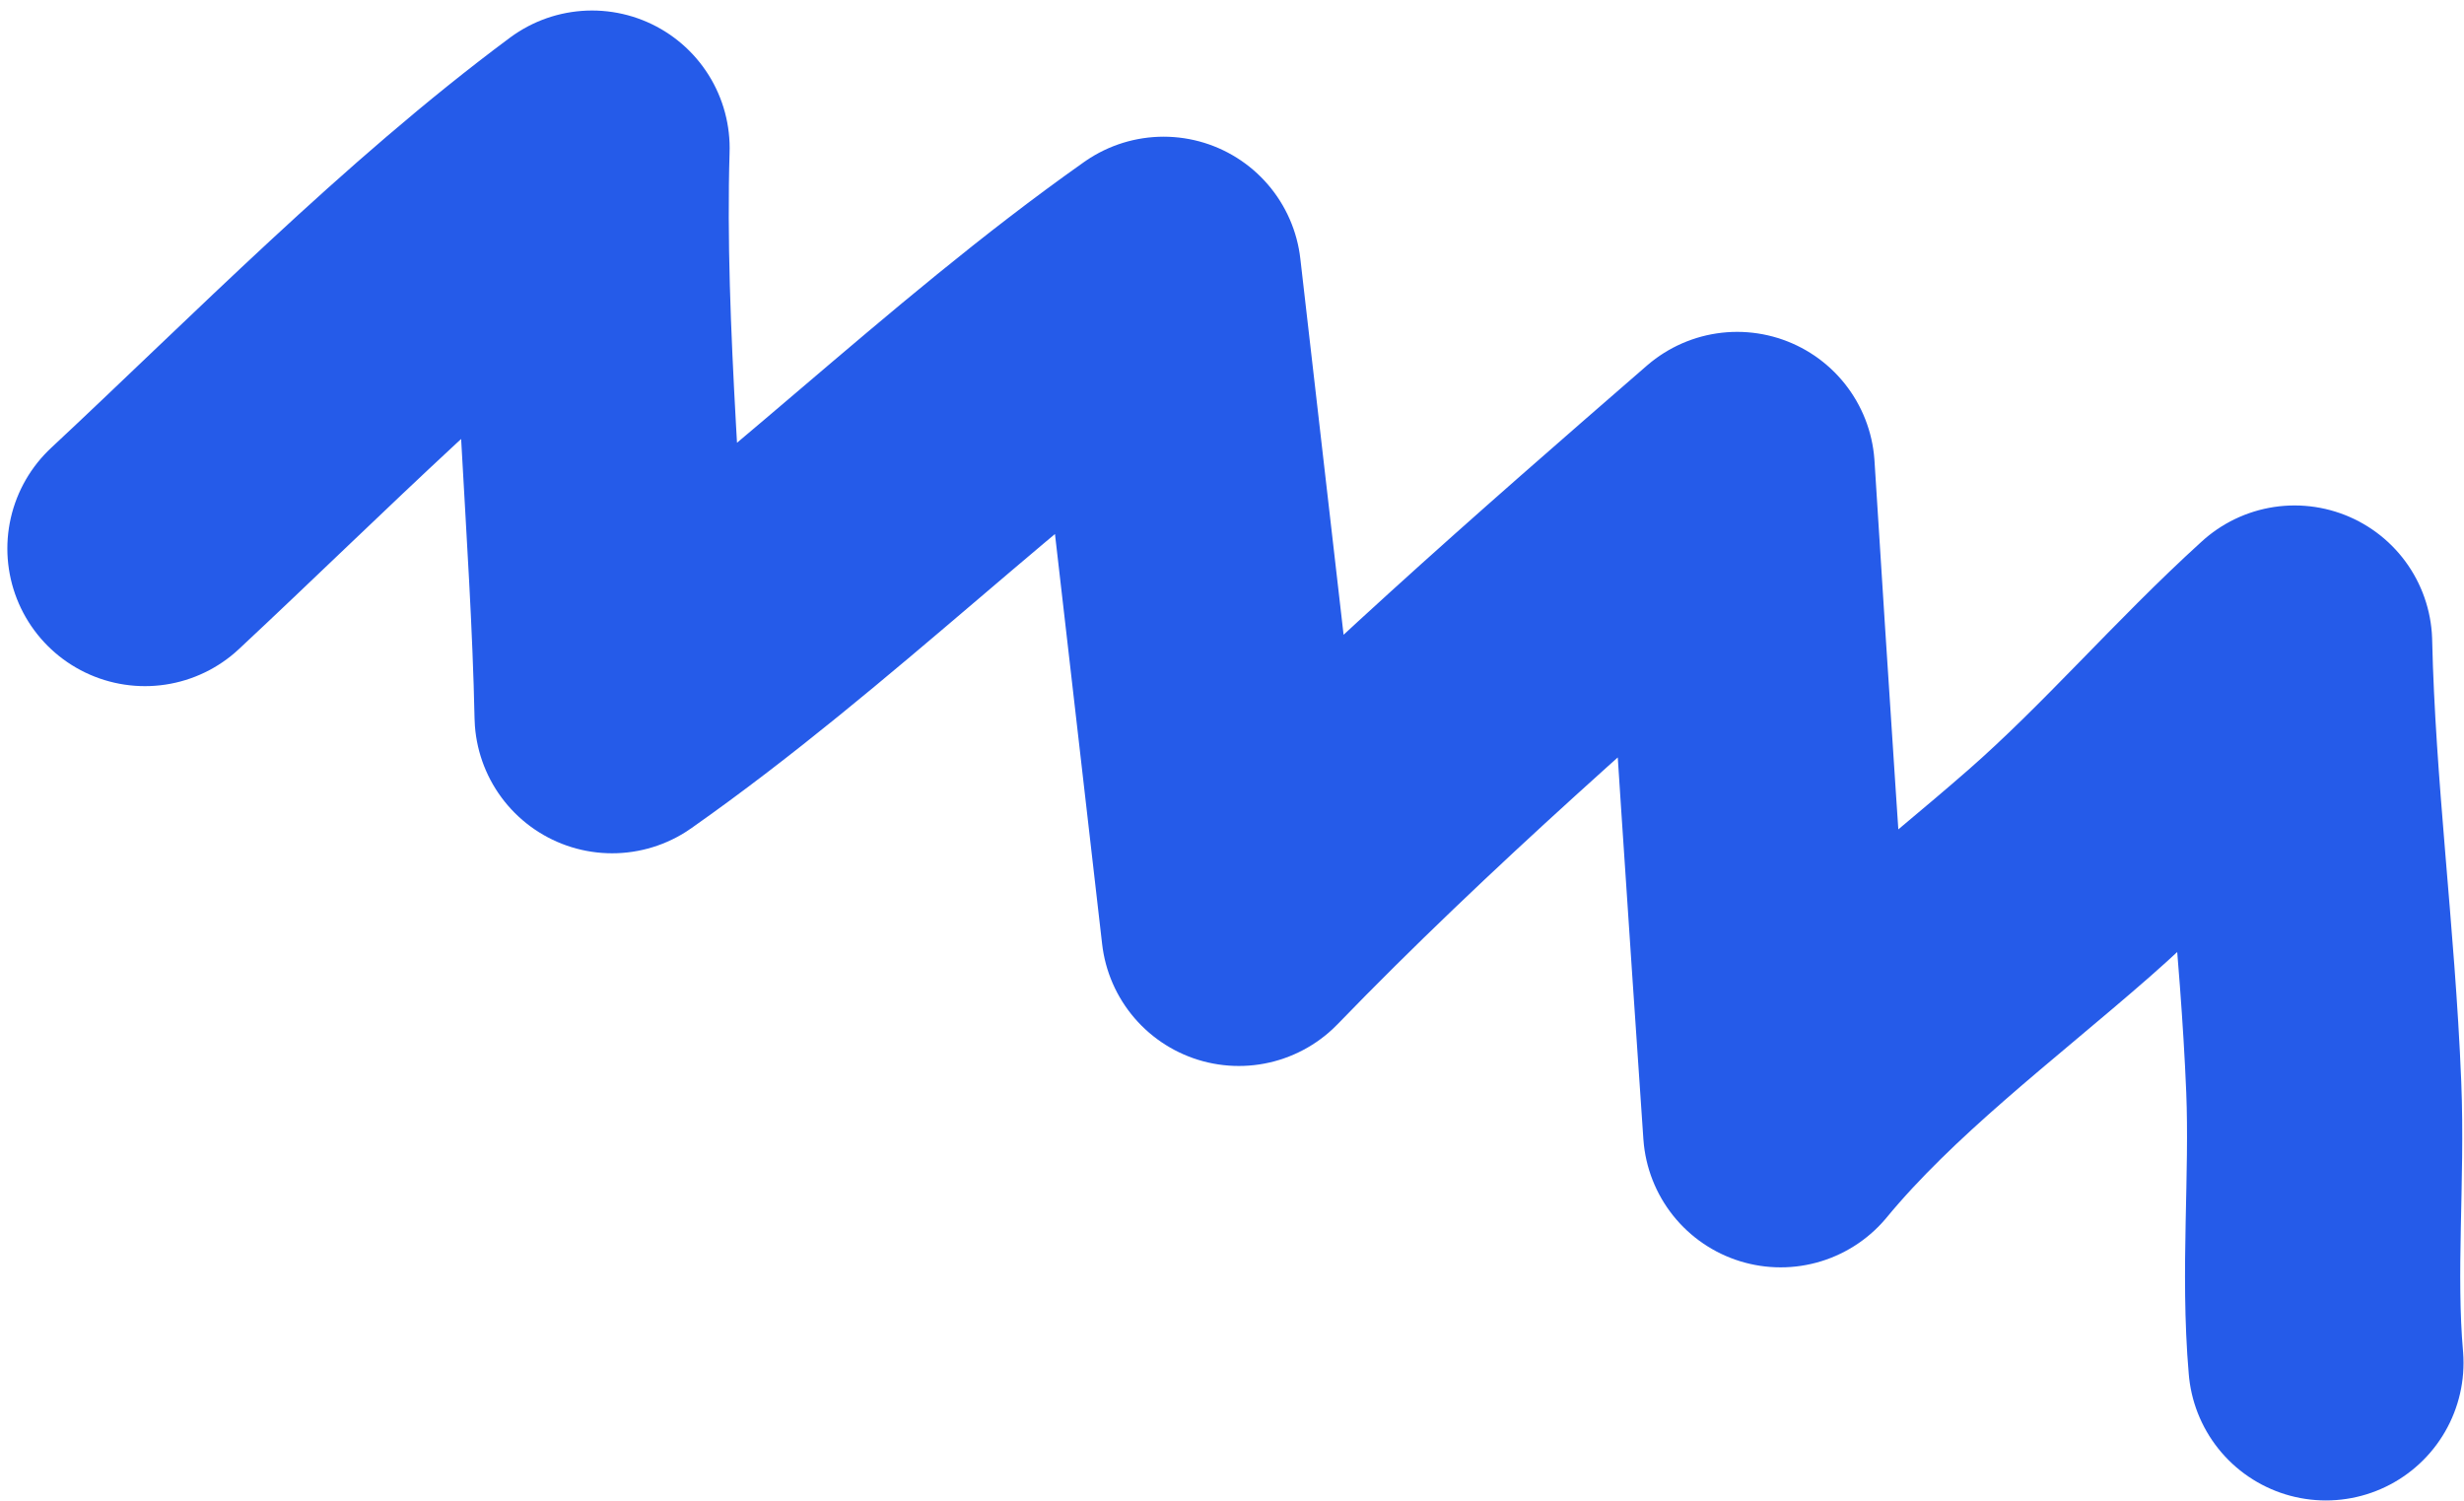 <?xml version="1.0" encoding="UTF-8"?> <svg xmlns="http://www.w3.org/2000/svg" width="220" height="134" viewBox="0 0 220 134" fill="none"> <path d="M207.67 121.688C206.963 113.56 207.807 105.205 207.477 97.048C206.943 83.826 205.172 70.648 204.874 57.418C197.624 63.997 191.209 71.532 183.841 77.98C175.521 85.261 166.044 92.334 158.988 100.875C157.643 81.231 156.334 61.574 155.103 41.919C140.078 54.966 124.404 68.635 110.611 82.894L103.894 24.492C86.799 36.559 71.866 51.799 54.655 63.903C54.306 47.152 52.364 29.861 52.861 13.225C38.883 23.609 25.655 37.117 12.943 48.979" stroke="#255BE9" stroke-width="24.573" stroke-miterlimit="1.5" stroke-linecap="round" stroke-linejoin="round"></path> </svg> 